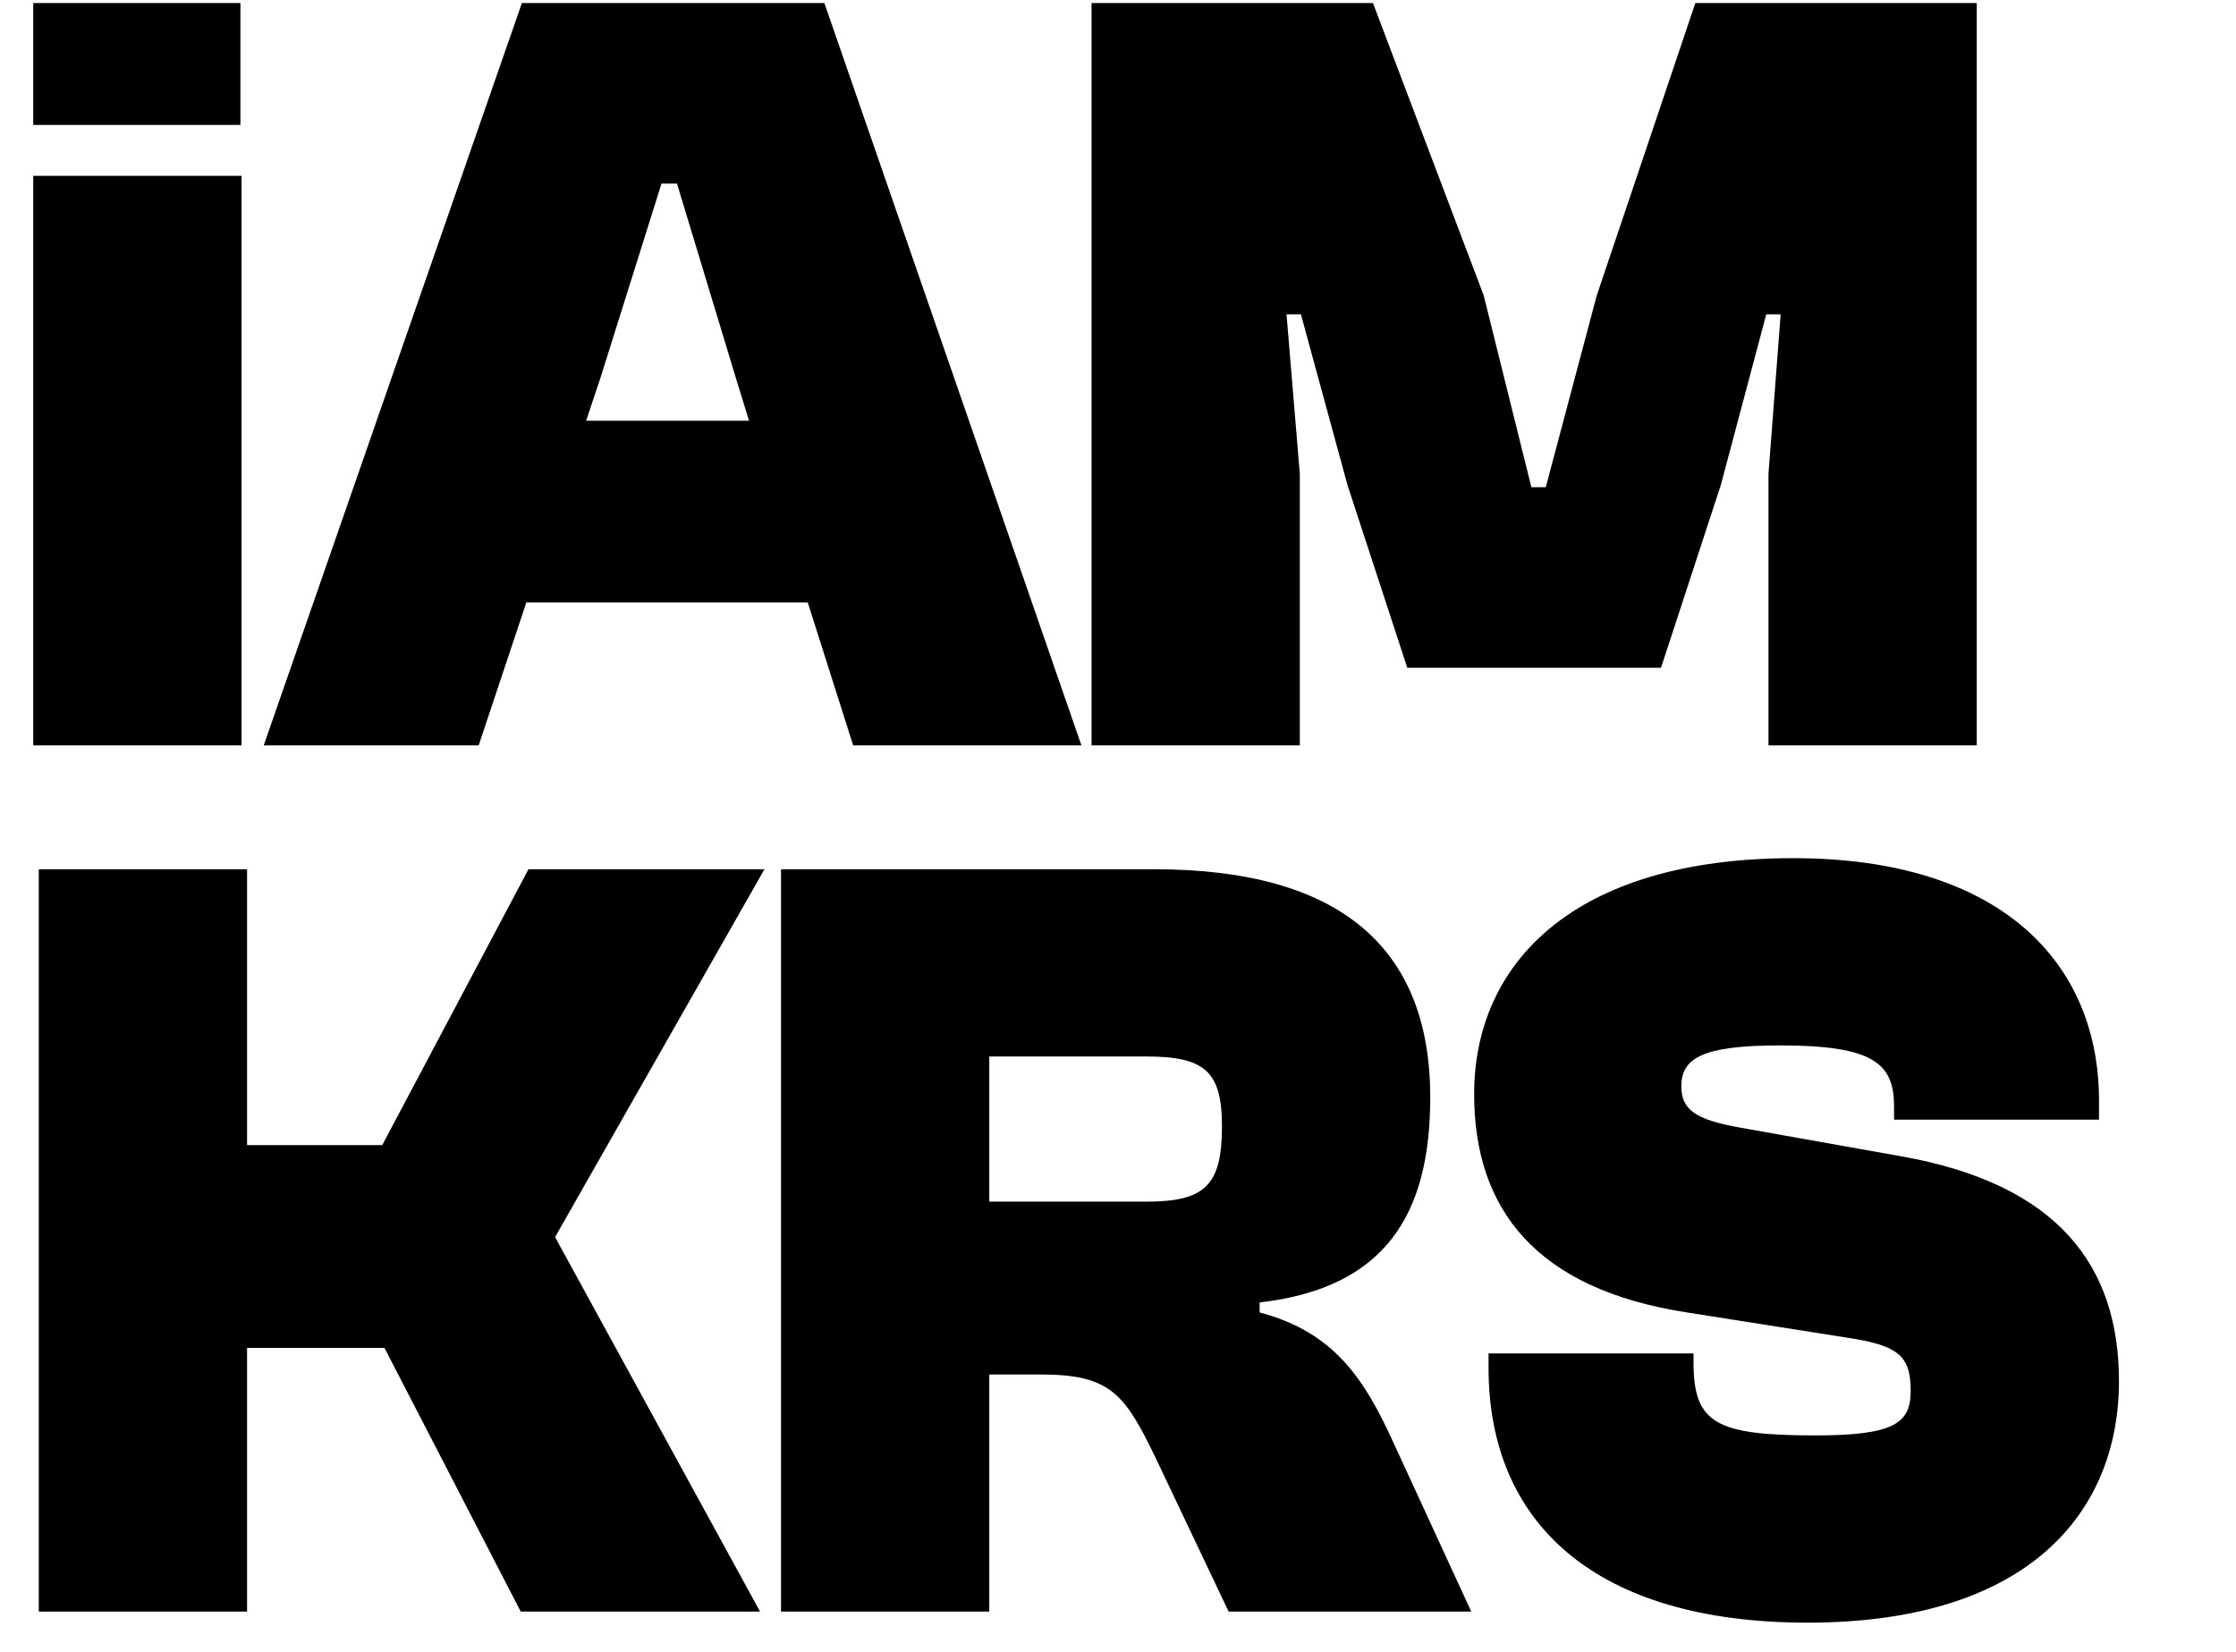 <svg width="111" height="82" viewBox="0 0 111 82" fill="none" xmlns="http://www.w3.org/2000/svg">
<path d="M11.935 6.2H1.65V0.15H11.935V6.2ZM11.99 37H1.65V8.73H11.99V37ZM23.763 37H13.093L25.908 0.15H40.923L53.683 37H42.353L40.098 29.905H26.128L23.763 37ZM29.813 18.74L29.098 20.885H37.183L36.523 18.74L33.608 9.115H32.838L29.813 18.74ZM64.526 37H54.186V0.15H68.156L73.656 14.67L76.021 24.185H76.736L79.266 14.67L84.161 0.15H98.131V37H87.791V23.525L88.396 15.605H87.681L85.426 24.075L82.456 33.15H69.861L66.891 24.075L64.581 15.605H63.866L64.526 23.525V37ZM12.265 80H1.925V43.15H12.265V56.845H18.975L26.235 43.15H37.95L27.555 61.41L37.73 80H25.85L19.085 66.91H12.265V80ZM49.111 80H38.771V43.15H57.306C66.601 43.15 71.001 47.11 71.001 54.48C71.001 60.31 68.746 63.94 62.531 64.655V65.15C66.271 66.14 67.756 68.505 69.186 71.64L73.036 80H60.991L57.361 72.355C55.821 69.165 55.106 68.23 51.641 68.23H49.111V80ZM49.111 52.445V59.65H56.921C59.836 59.65 60.661 58.825 60.661 55.91C60.661 53.215 59.836 52.445 56.921 52.445H49.111ZM89.735 80.55C79.175 80.55 73.895 75.6 73.895 67.9V67.185H84.07V67.625C84.07 70.65 85.17 71.255 90.12 71.255C94.025 71.255 94.85 70.65 94.85 69.055C94.85 67.35 94.3 66.8 91.77 66.415L83.74 65.15C76.26 63.995 73.18 60.035 73.18 54.315C73.18 47.77 78.185 42.6 89.02 42.6C99.305 42.6 104.2 47.77 104.2 54.645V55.58H94.025V54.92C94.025 52.775 92.98 51.895 88.36 51.895C84.455 51.895 83.465 52.555 83.465 53.93C83.465 55.085 84.18 55.58 86.325 55.965L94.355 57.395C102.165 58.77 105.19 62.84 105.19 68.56C105.19 74.995 100.79 80.55 89.735 80.55Z" fill="black"/>
</svg>
